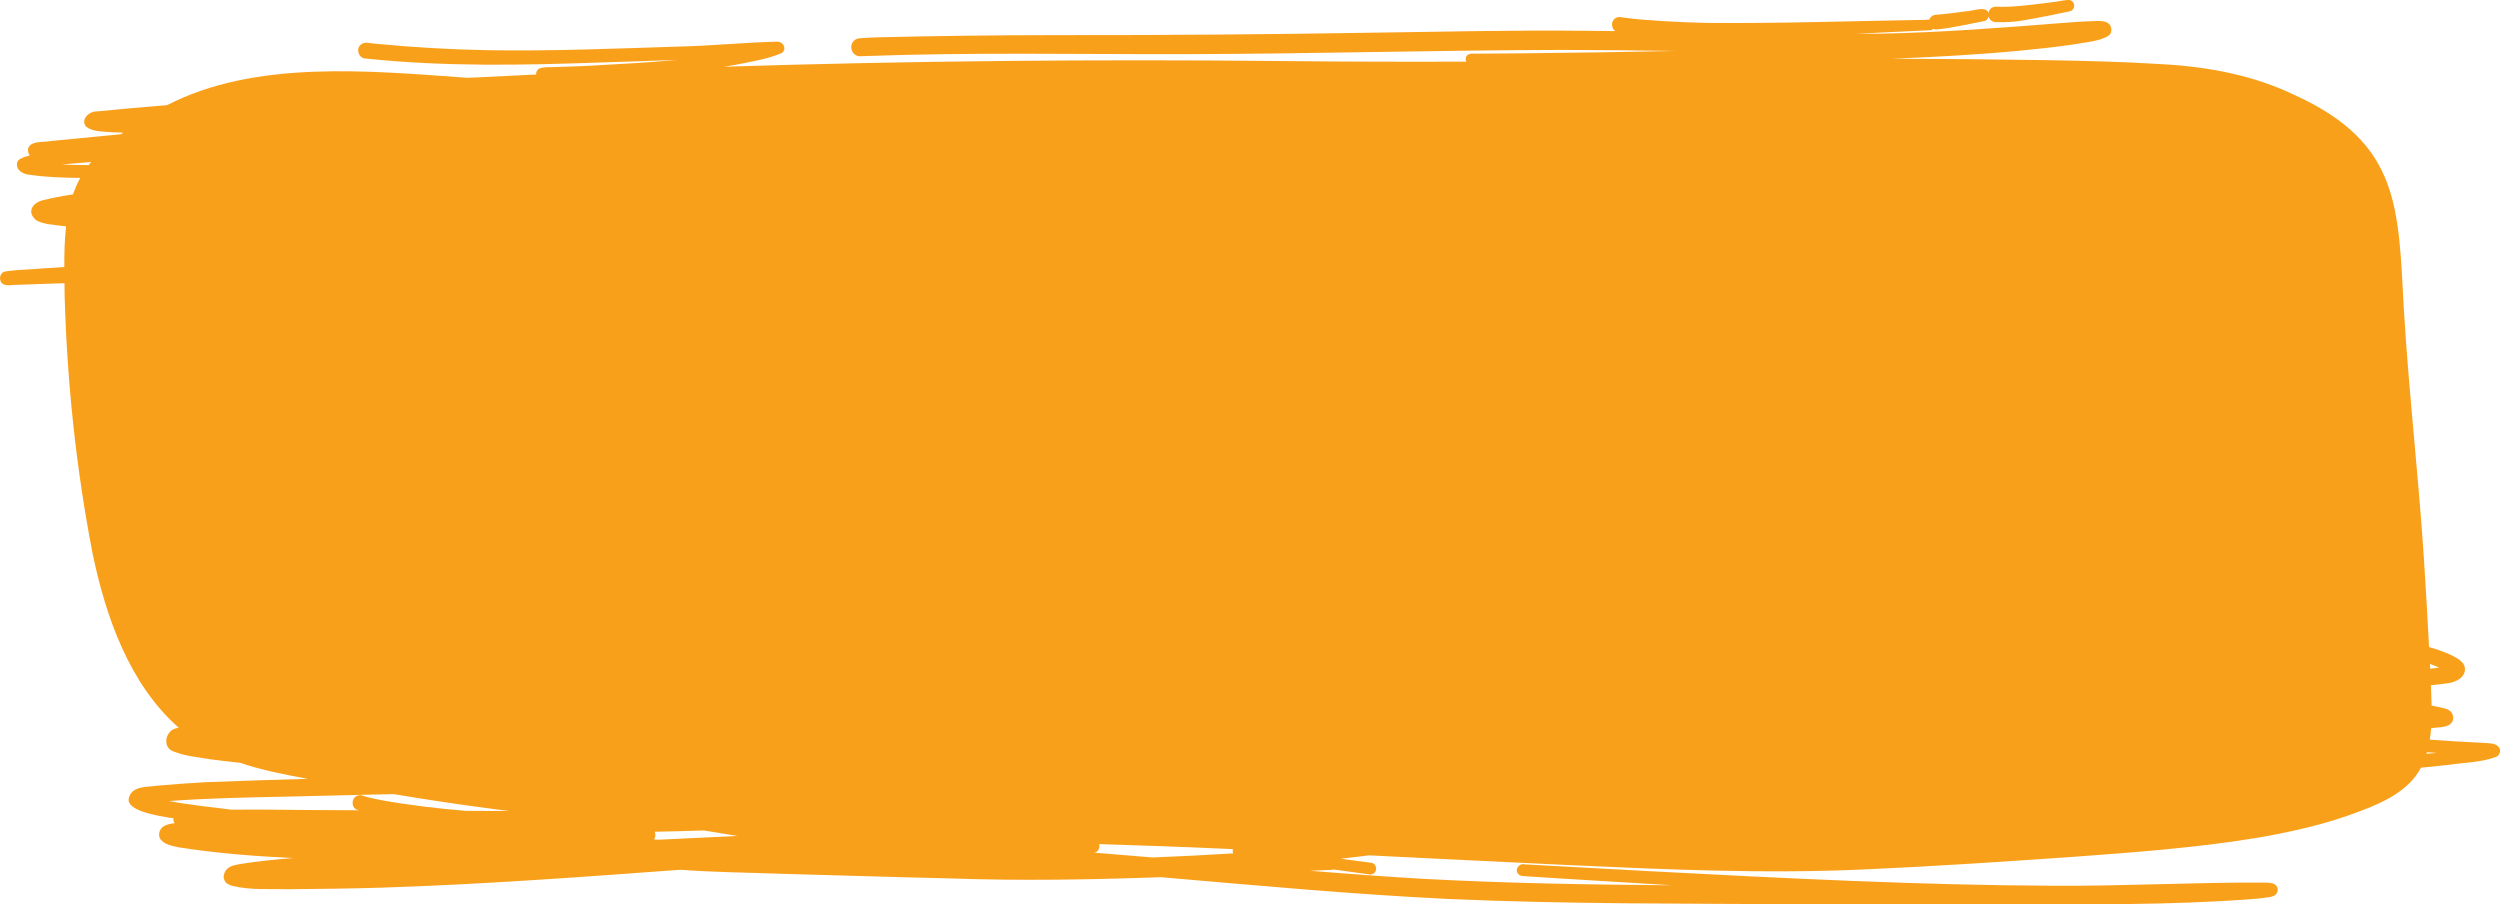 <?xml version="1.0" encoding="UTF-8" standalone="no"?><svg xmlns="http://www.w3.org/2000/svg" xmlns:xlink="http://www.w3.org/1999/xlink" fill="#f9a01b" height="630.1" preserveAspectRatio="xMidYMid meet" version="1" viewBox="0.0 0.0 1741.9 630.1" width="1741.9" zoomAndPan="magnify"><defs><clipPath id="a"><path d="M 0 0 L 1741.949 0 L 1741.949 630.141 L 0 630.141 Z M 0 0"/></clipPath></defs><g><g clip-path="url(#a)" id="change1_1"><path d="M 1690.672 525.246 C 1690.781 524.875 1690.898 524.5 1691.012 524.125 C 1693.281 524.281 1695.539 524.438 1697.789 524.586 C 1695.469 524.797 1693.102 525.016 1690.672 525.246 Z M 803.047 597.441 C 789.543 596.301 776.039 595.176 762.527 594.117 C 765.387 593.52 766.527 590.535 765.82 588.141 C 795.133 589.043 824.434 590.066 853.703 591.402 C 855.504 591.477 857.305 591.566 859.102 591.641 C 858.773 592.598 858.832 593.672 859.234 594.598 C 840.512 595.777 821.781 596.695 803.047 597.441 Z M 458.859 585.078 C 458.16 585.047 457.465 585.023 456.766 584.992 C 456.422 584.973 456.078 584.953 455.734 584.938 C 456.816 583.344 456.926 581.273 456.18 579.535 C 467.566 579.32 478.953 579.035 490.336 578.617 C 498.133 579.957 505.941 581.207 513.754 582.453 C 495.457 583.312 477.156 584.188 458.859 585.078 Z M 324.625 564.965 C 304.551 563.309 284.887 560.969 265.848 557.547 C 261.613 556.582 257.254 555.973 253.148 554.539 C 252.012 554.02 250.73 553.887 249.516 554.219 C 245.133 555.285 244.191 561.789 248.242 563.969 C 248.844 564.188 249.457 564.355 250.062 564.562 C 244.266 564.52 238.465 564.504 232.668 564.457 C 208.941 564.508 185.164 563.848 161.422 564.156 C 147.969 562.445 131.82 560.828 117.812 558.137 C 142.133 556.281 172.996 555.559 197.711 555.102 C 223.207 554.559 248.703 553.949 274.199 553.293 C 295.934 556.91 317.707 560.262 339.555 563.113 C 344.523 563.789 349.496 564.426 354.473 565.059 C 344.523 565.027 334.574 565.004 324.625 564.965 Z M 61.809 115.023 C 55.504 114.996 49.277 114.898 43.273 114.629 C 49.855 113.957 56.633 113.395 63.531 112.902 C 62.941 113.602 62.367 114.309 61.809 115.023 Z M 1699.512 465.137 C 1697.5 465.441 1695.422 465.719 1693.281 465.965 C 1693.219 464.852 1693.148 463.738 1693.102 462.629 C 1695.328 463.422 1697.461 464.262 1699.512 465.137 Z M 1739.82 519.457 C 1737.109 517.496 1733.52 518.016 1730.359 517.602 C 1717.879 517.039 1705.422 516.258 1692.969 515.352 C 1693.41 512.699 1693.711 510.023 1693.922 507.332 C 1696.488 507.102 1698.98 506.863 1701.328 506.617 C 1704.148 506.246 1707.738 505.27 1708.859 502.371 C 1709.879 500.152 1709.141 497.16 1707.32 495.551 C 1705.078 493.508 1701.91 493.391 1699.109 492.629 C 1697.5 492.273 1695.879 491.949 1694.262 491.609 C 1694.16 486.887 1693.949 482.164 1693.762 477.48 C 1697.898 477.043 1701.891 476.57 1705.578 476.051 C 1711.59 475.363 1719.129 471.223 1717.16 464.137 C 1715.48 458.883 1704.629 454.344 1692.469 450.848 C 1691.379 430.32 1690.23 409.801 1688.891 389.289 C 1685.129 331.473 1678.422 273.883 1674.941 216.043 C 1670.98 144.941 1672.648 100.121 1599.52 66.547 C 1570.262 52.32 1537.988 46.402 1505.711 44.672 C 1478.602 42.965 1451.441 42.359 1424.289 41.879 C 1389.012 41.328 1353.738 41.023 1318.461 40.902 C 1348.121 39.73 1377.762 38.117 1407.301 35.309 C 1419.609 34.156 1431.898 32.844 1444.129 31.051 C 1451.609 29.613 1459.441 29.27 1466.52 26.289 C 1468.621 25.434 1470.891 24.102 1471.039 21.598 C 1471.602 14.543 1464.641 14.402 1459.371 14.68 C 1451.57 14.871 1443.801 15.492 1436.02 16.09 C 1394.41 19.367 1352.781 22.594 1311.031 23.441 C 1305.051 23.504 1299.07 23.52 1293.09 23.539 C 1310.281 22.754 1327.461 21.93 1344.641 21.07 C 1345.609 21.105 1346.43 20.695 1347.059 20.09 C 1347.68 20.375 1348.352 20.574 1349.109 20.551 C 1360.16 19.496 1370.969 16.922 1381.852 14.828 C 1383.871 14.691 1385.219 13.18 1385.609 11.457 C 1386.129 13.559 1387.82 15.355 1390.711 15.41 C 1405.371 15.902 1412.891 13.508 1427.078 11 C 1432.07 10.004 1437.039 8.941 1442.02 7.906 C 1443.129 7.695 1444.109 6.961 1444.68 5.992 C 1446.031 3.785 1444.75 0.699 1442.25 0.043 C 1438.691 -0.238 1435.578 0.973 1428.262 1.73 C 1421.781 2.527 1401.809 5.453 1390.711 4.641 C 1387.602 4.688 1385.859 6.758 1385.488 9.07 C 1385.199 8.16 1384.609 7.34 1383.641 6.805 C 1380.039 5.344 1374.898 7.605 1368.531 8.039 C 1364.449 8.562 1359.07 9.426 1352.031 10.035 C 1349.781 10.273 1347.16 9.938 1345.469 11.758 C 1344.871 12.324 1344.52 13.012 1344.281 13.723 C 1342.68 13.629 1340.93 13.988 1339.379 13.859 C 1289.398 14.668 1239.422 16.445 1189.43 15.957 C 1171.328 15.629 1146.102 14.203 1133.129 12.504 C 1130.68 12.293 1128.039 11.176 1125.77 12.586 C 1122.309 14.473 1122.461 19.59 1125.441 21.656 C 1118.629 21.578 1111.82 21.504 1105.012 21.457 C 1055.84 20.906 1006.68 22.066 957.516 22.758 C 883.527 23.98 809.527 24.547 735.527 24.473 C 694.465 24.516 653.402 24.992 612.352 25.984 C 608.008 26.109 603.66 26.273 599.324 26.641 C 597.656 26.633 596.062 27.309 594.887 28.477 C 591.094 32.164 593.801 39.379 599.324 39.199 C 675.797 36.266 752.363 37.941 828.875 37.73 C 915.613 37.465 1002.328 34.973 1089.07 34.785 C 1115.078 34.809 1141.102 35.148 1167.109 35.508 C 1131.262 36.234 1095.41 36.852 1059.559 37.168 C 1049.48 37.262 1039.398 37.332 1029.32 37.379 C 1027.422 37.543 1025.359 37.031 1023.559 37.727 C 1021.48 38.438 1020.711 41.082 1021.641 42.953 C 978.629 43.098 935.613 43.004 892.598 42.527 C 763.184 41.219 633.738 42.406 504.383 46.488 C 506.879 46.09 509.383 45.715 511.875 45.273 C 522.844 43.023 534.195 41.402 544.559 37.031 C 548.766 34.297 545.598 28.547 541.004 29.043 C 518.109 29.582 495.285 32.012 472.379 32.461 C 428.137 33.871 383.883 35.711 339.613 34.977 C 313.773 34.496 287.957 33 262.234 30.516 C 258.535 30.516 254.156 28.359 251.16 31.348 C 247.719 34.609 250.27 40.984 255.09 40.828 C 309.691 46.551 364.73 45.469 419.512 43.496 C 436.957 42.945 454.402 42.43 471.84 41.715 C 452.316 43.559 432.184 44.641 410.457 45.828 C 402.934 46.141 395.414 46.512 387.887 46.66 C 383.836 46.996 379.496 46.336 375.648 47.777 C 374.203 48.625 373.426 50.309 373.555 51.914 C 357.707 52.684 341.859 53.461 326.012 54.23 C 256.348 49.227 177.938 41.625 116.582 73.18 C 116.535 73.203 116.488 73.23 116.441 73.258 C 99.512 74.605 83.039 76.074 67.363 77.645 C 62.004 77.434 55.645 83.578 60.223 88.469 C 65.312 92.09 72.242 91.547 78.219 92.176 C 80.75 92.273 83.281 92.348 85.809 92.438 C 85.34 92.789 84.871 93.137 84.406 93.492 C 82.824 93.652 81.238 93.801 79.66 93.957 C 64.777 95.391 49.895 96.785 35.02 98.297 C 30.488 99.219 23.828 98.098 20.578 101.637 C 18.984 103.441 19.199 106.512 20.828 108.234 C 18.488 108.828 16.195 109.609 14.008 110.719 C 12.969 111.309 12.227 112.312 11.902 113.449 C 10.996 119.043 16.438 121.465 21.152 121.84 C 32.66 123.535 44.297 123.832 55.926 123.965 C 53.914 127.645 52.254 131.473 50.895 135.414 C 43.461 136.559 36.07 137.895 28.793 139.785 C 23.301 141.516 17.988 147.418 25.344 153.566 C 30.672 156.43 37.094 156.5 42.98 157.391 C 44.004 157.508 45.031 157.602 46.055 157.707 C 44.969 167.039 44.77 176.605 44.812 186.051 C 39.066 186.418 33.32 186.773 27.574 187.156 C 20.25 187.93 12.695 187.82 5.441 188.902 C 5.246 188.91 5.051 188.922 4.859 188.93 C 4.867 188.949 4.883 188.973 4.895 188.992 C 4.258 189.094 3.621 189.188 2.992 189.305 C -0.652 190.586 -1.102 196.246 2.383 198.066 C 5.387 199.492 8.992 198.266 12.211 198.438 C 20.629 198.094 29.047 197.816 37.465 197.562 C 39.953 197.488 42.445 197.418 44.934 197.344 C 44.977 200.309 45.016 203.242 45.027 206.137 C 46.734 266.438 53.047 326.77 64.586 385.992 C 73.711 429.883 90.285 477.004 124.52 507.008 C 123.043 507.277 121.602 507.695 120.27 508.453 C 116.102 510.82 114.316 517.215 117.355 521.07 C 118.438 522.719 120.281 523.422 122.09 523.992 C 129.879 527.07 138.379 527.539 146.551 529.047 C 153.414 529.973 160.293 530.73 167.18 531.438 C 182.453 536.707 198.543 539.715 214.504 542.68 C 190.719 543.344 166.934 544.039 143.16 545.012 C 132.078 545.621 121 546.402 109.949 547.414 C 102.699 548.52 91.691 547.223 89.695 556.371 C 88.039 564.617 107.992 568.312 120.906 570.184 C 120.895 570.242 120.867 570.285 120.859 570.344 C 120.648 571.566 120.996 572.703 121.684 573.617 C 119.664 573.762 117.684 574.105 115.801 574.891 C 111.824 576.121 109.402 580.926 111.715 584.645 C 114.578 588.602 120.25 589.426 124.758 590.422 C 151.074 594.535 177.621 596.629 204.23 597.848 C 191.93 598.805 179.66 600.078 167.465 601.992 C 163.746 602.738 159.5 603.234 157.238 606.629 C 156.059 608.523 155.262 611.051 156.332 613.141 C 157.074 615.328 159.234 616.328 161.262 617.078 C 174.602 620.438 188.746 619.27 202.414 619.555 C 224.098 619.41 245.781 619.109 267.457 618.43 C 336.426 616.145 405.246 611.098 474.062 606.012 C 497.699 607.793 521.457 607.98 545.145 608.84 C 584.059 609.852 622.961 611.18 661.879 612.031 C 710.859 613.809 759.816 612.938 808.754 611.18 C 875.469 616.93 942.156 623.125 1009.051 626.359 C 1091.191 630.008 1173.441 629.516 1255.641 630.059 C 1303.27 630.359 1350.891 629.703 1398.512 629.977 C 1455.141 630.176 1511.852 630.703 1568.359 626.52 C 1572.23 626.203 1576.102 625.844 1579.949 625.277 C 1582.012 624.992 1584.199 624.715 1585.73 623.152 C 1587.57 621.305 1587.48 617.91 1585.27 616.391 C 1583.512 614.996 1581.012 615.203 1578.879 614.953 C 1529.891 614.645 1480.93 617.43 1431.93 617.164 C 1337.711 616.773 1243.59 611.938 1149.52 607.02 C 1120.461 605.496 1091.41 603.902 1062.359 602.246 C 1058.281 601.207 1054.969 606.035 1058.07 609.195 C 1059.52 610.68 1061.621 610.383 1063.52 610.566 C 1070.789 611.039 1078.059 611.504 1085.328 611.969 C 1111.91 613.648 1138.5 615.277 1165.078 616.828 C 1106.93 616.379 1048.789 615.434 990.715 612.281 C 964.672 610.75 938.66 608.824 912.66 606.734 C 917.641 606.52 922.621 606.305 927.602 606.094 C 928.102 606.113 928.555 605.988 928.98 605.805 C 929.98 605.941 930.953 606.074 931.973 606.211 C 939.203 607.188 946.43 608.176 953.656 609.184 C 954.727 609.477 955.891 609.324 956.844 608.766 C 959.941 607.082 959.309 602.039 955.855 601.203 C 948.59 600.223 941.32 599.266 934.051 598.309 C 940.664 597.598 947.27 596.828 953.863 595.973 C 1000.148 598.219 1046.422 600.582 1092.711 602.746 C 1161.82 605.859 1231.039 609.016 1300.199 605.723 C 1347.961 603.645 1395.66 600.387 1443.359 597.105 C 1486.121 593.938 1528.969 590.871 1571.34 583.973 C 1596.23 579.762 1621.09 574.219 1644.672 565.09 C 1660.941 559.004 1678.531 550.773 1686.809 534.914 C 1693.121 534.277 1699.43 533.652 1705.738 532.973 C 1716.852 531.277 1728.609 531.316 1739.199 527.367 C 1742.469 526.051 1743 521.207 1739.82 519.457"/></g></g></svg>